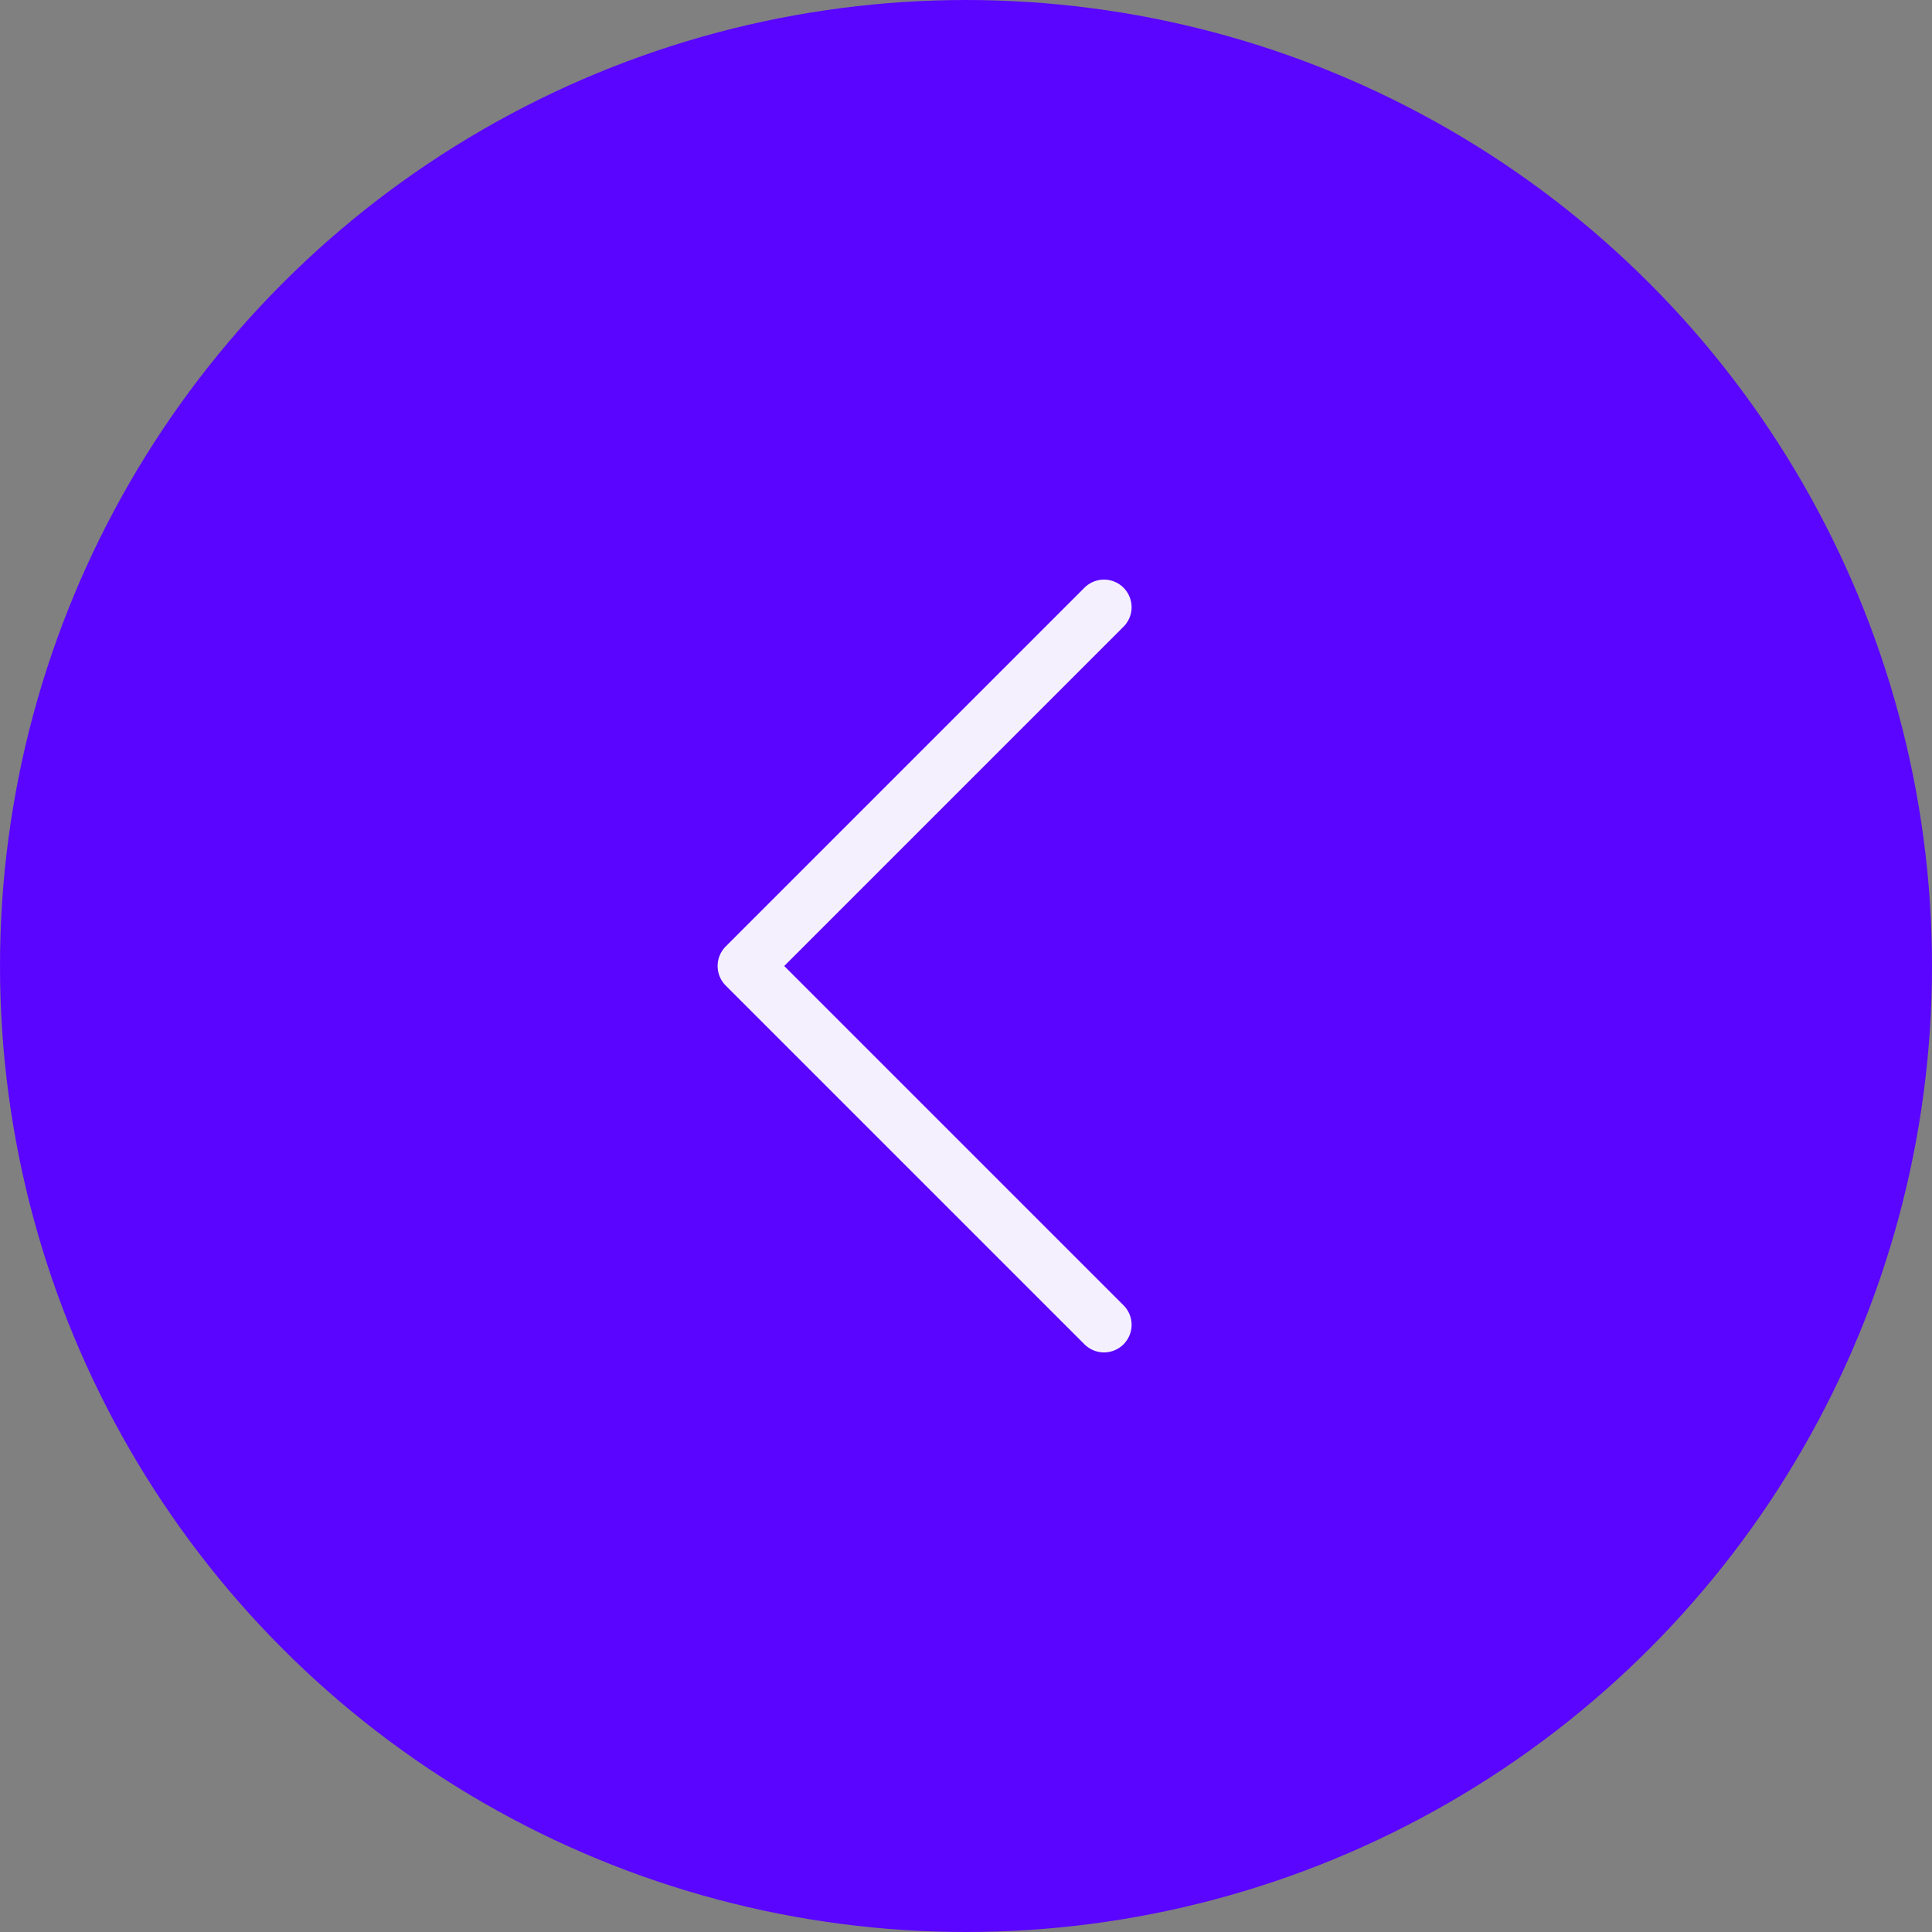 <?xml version="1.0" encoding="UTF-8"?> <svg xmlns="http://www.w3.org/2000/svg" width="70" height="70" viewBox="0 0 70 70" fill="none"><rect x="0" y="0" width="70" height="70" fill="#808080" stroke="none"/><circle cx="35" cy="35" r="35" transform="matrix(-1 0 0 1 70 0)" fill="#5A05FF"></circle><path d="M40 22L27 35L40 48" fill="#5A05FF"></path><path d="M40 22L27 35L40 48" stroke="#F5F0FE" stroke-width="2" stroke-miterlimit="10" stroke-linecap="round" stroke-linejoin="round"></path></svg> 